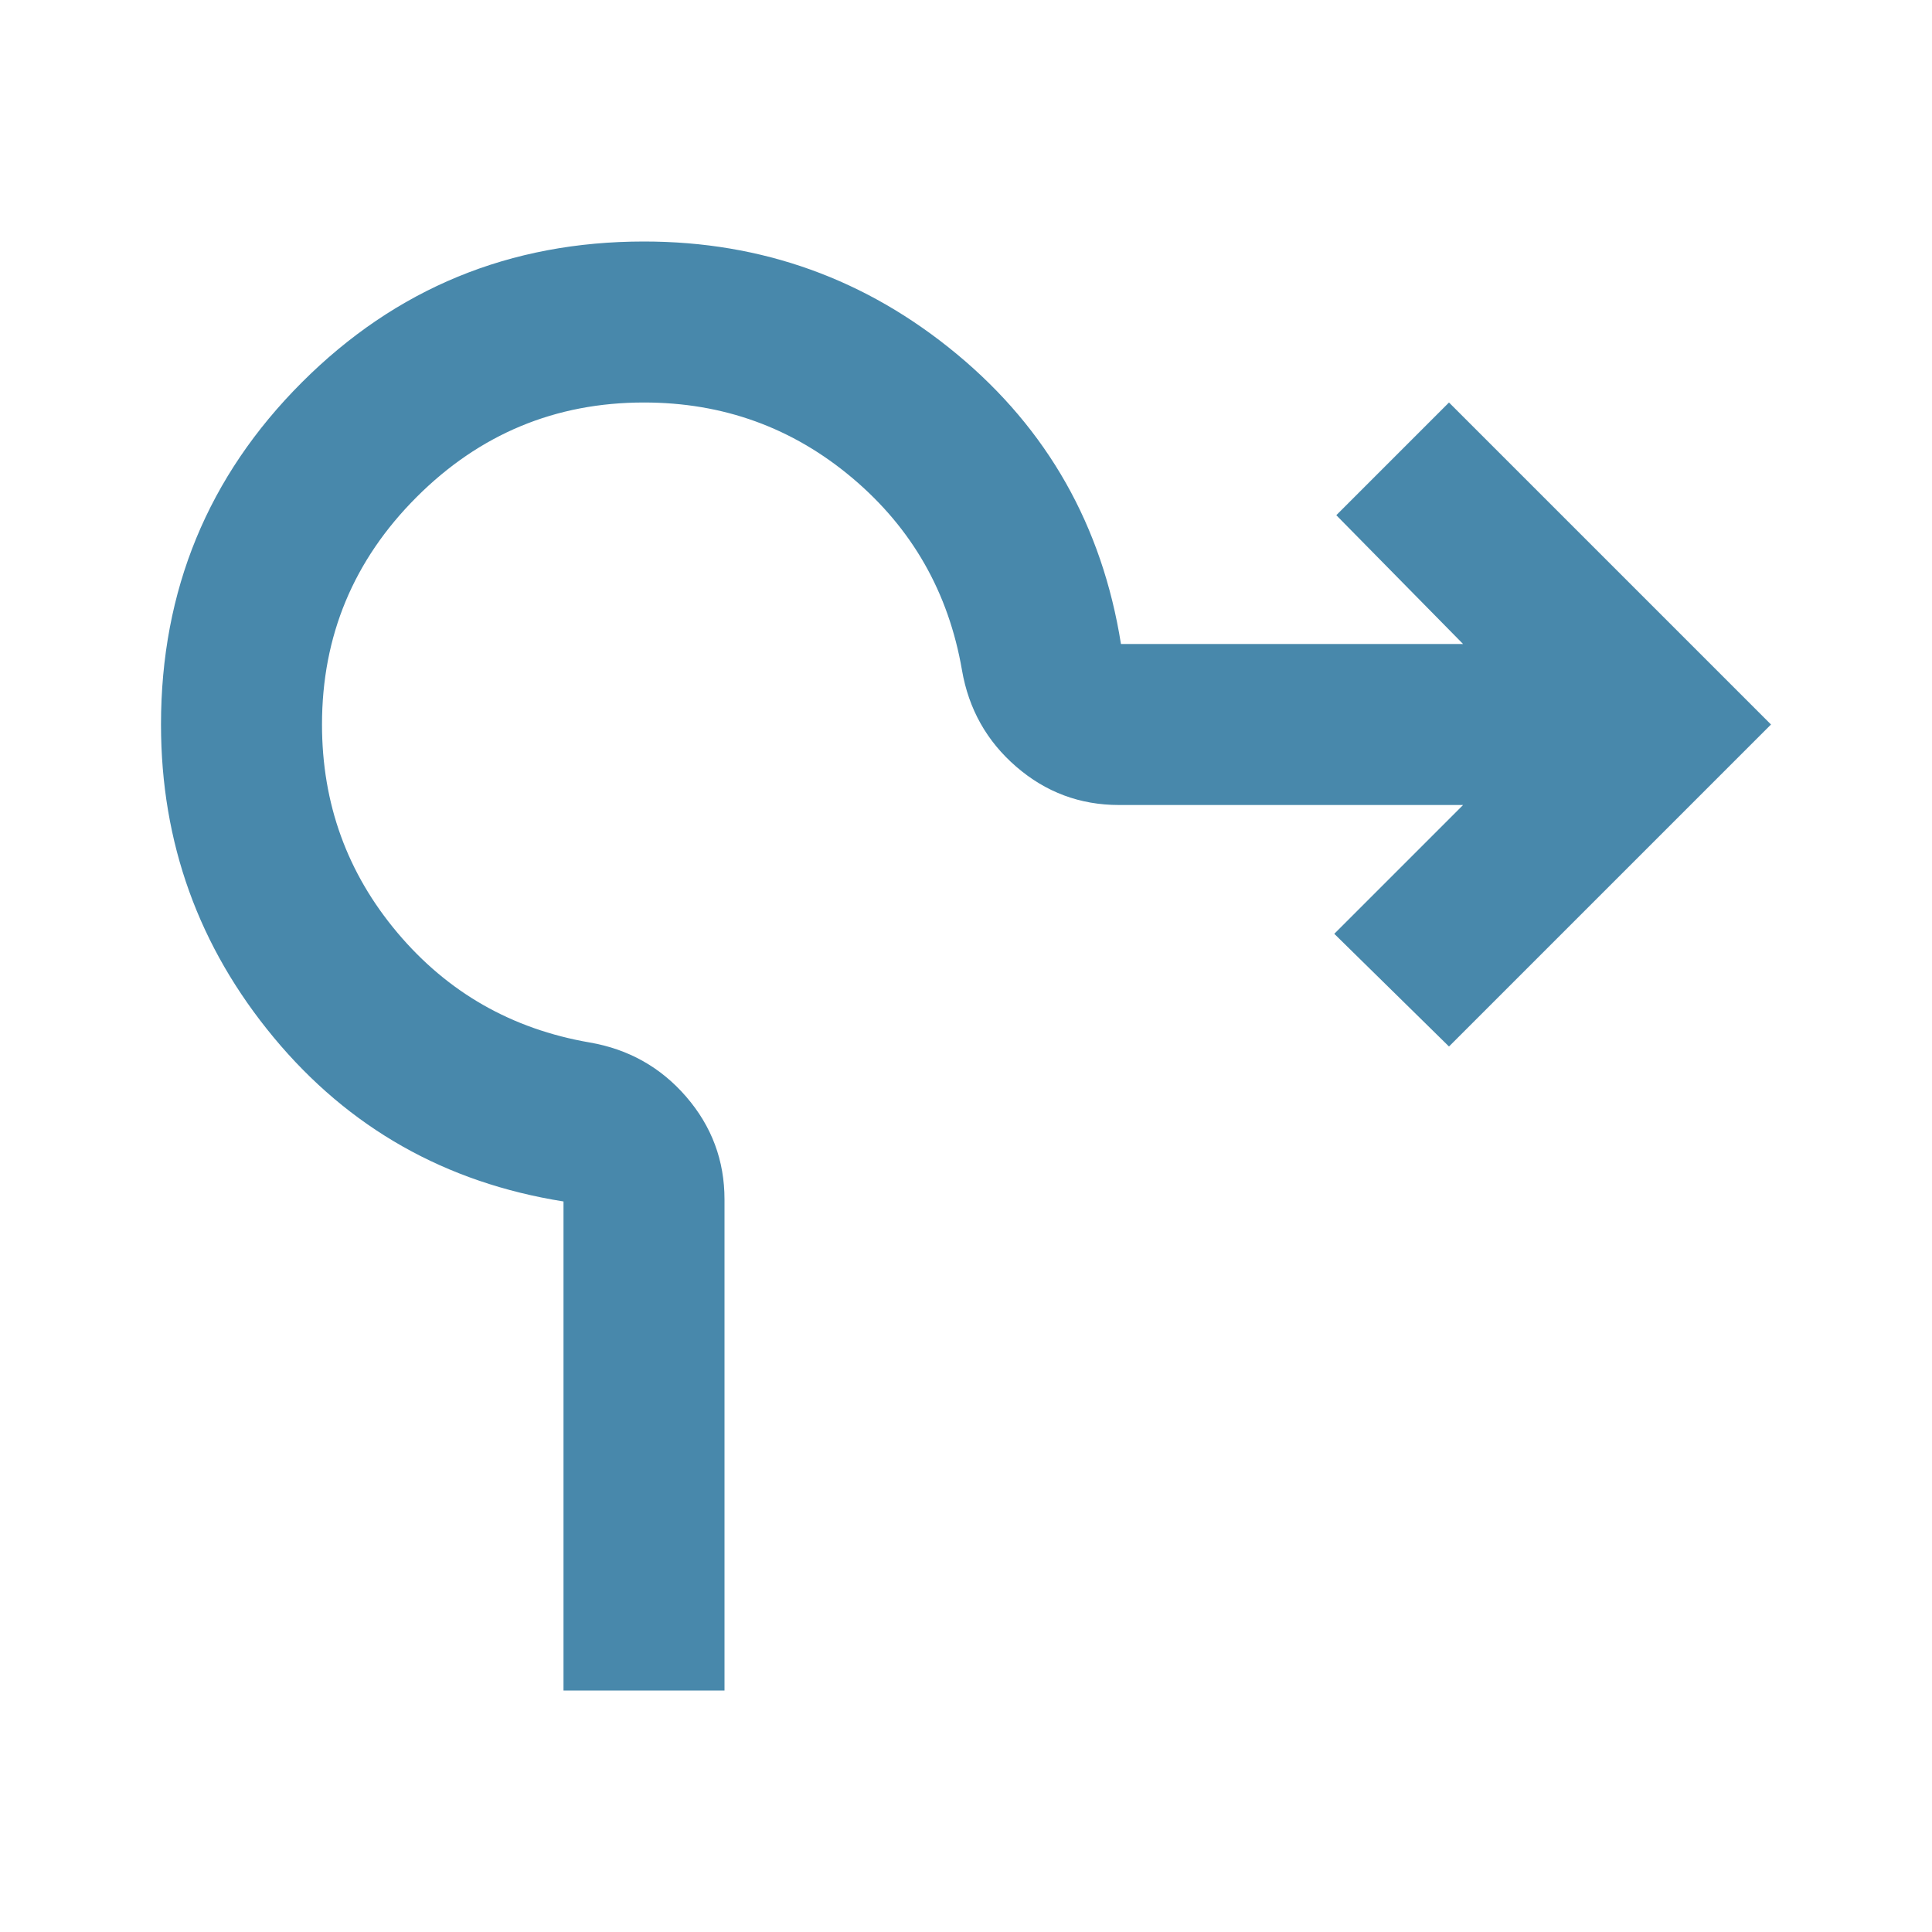 <?xml version="1.0" encoding="UTF-8"?> <svg xmlns="http://www.w3.org/2000/svg" height="24px" viewBox="0 -960 960 960" width="24px" fill="#4888AB"><path d="M280-120v-243q-88-14-144-81.5T80-600q0-100 70-170t170-70q88 0 155.5 56T557-640h170l-63-64 56-56 160 160-160 160-57-56 64-64H556q-29 0-51-19t-27-48q-10-58-54.5-95.5T320-760q-66 0-113 47t-47 113q0 59 37.5 103.5T293-442q29 5 48 27t19 51v244h-80Z"></path></svg> 